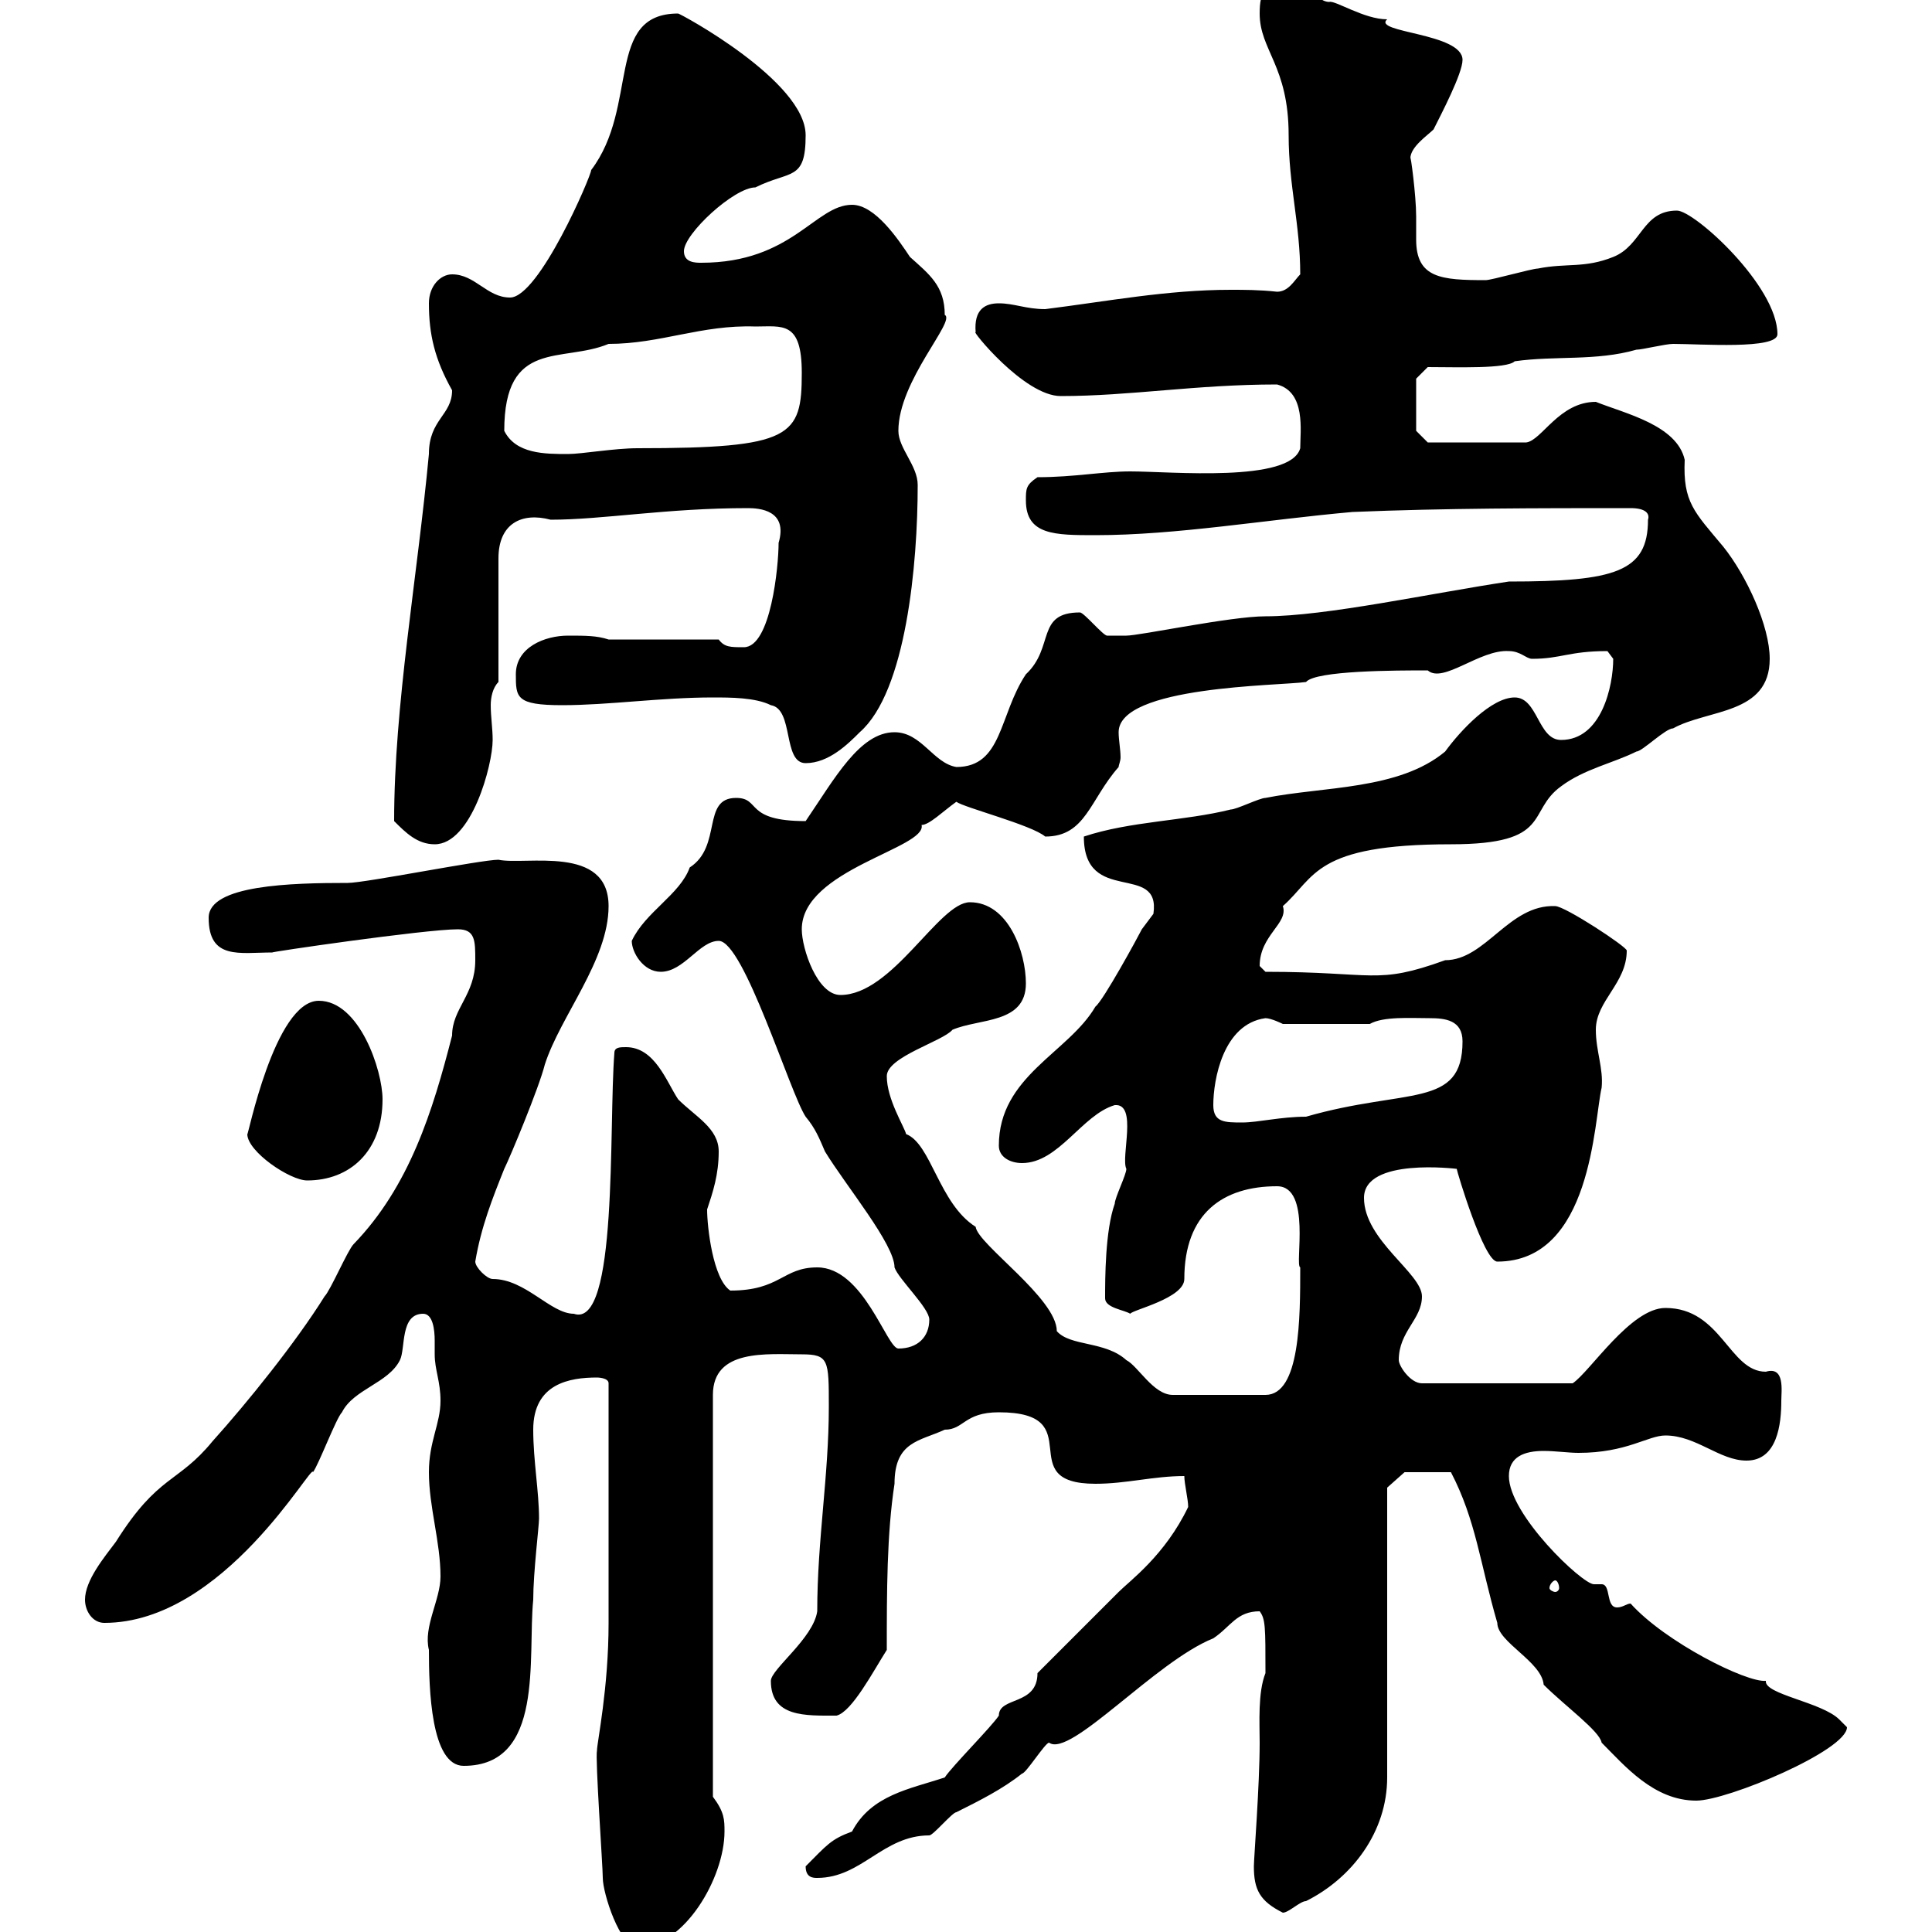<svg xmlns="http://www.w3.org/2000/svg" xmlns:xlink="http://www.w3.org/1999/xlink" width="300" height="300"><path d="M92.70 271.80C92.40 273 93.60 289.80 93.60 291.60C93.60 294 96.30 302.40 99 302.40C106.20 302.40 112.50 291.60 112.50 284.40C112.50 282.60 112.50 281.40 110.70 279L110.70 216.60C110.70 209.40 119.10 210.30 124.50 210.30C128.70 210.30 128.70 211.20 128.70 218.40C128.70 229.20 126.90 239.10 126.90 250.20C126.30 254.40 119.70 259.20 119.70 261C119.70 266.70 125.10 266.40 129.90 266.40C132.30 265.80 135.60 259.50 137.70 256.20C137.70 247.20 137.70 238.20 138.90 230.40C138.90 223.80 142.80 223.80 146.70 222C149.70 222 149.70 219.30 155.10 219.30C169.50 219.30 156.90 230.40 170.10 230.40C174.90 230.40 179.10 229.20 183.90 229.20C183.90 230.40 184.50 232.80 184.50 234C180.90 241.50 175.50 245.40 173.70 247.20C171.90 249 162.90 258 161.10 259.80C161.10 264.90 155.10 263.40 155.10 266.40C153.90 268.20 147.90 274.20 146.70 276C141.30 277.80 135.30 278.70 132.30 284.40C129 285.60 128.40 286.50 125.10 289.80C125.10 291.60 126.30 291.60 126.90 291.60C133.80 291.60 137.10 285 144.30 285C144.90 285 147.90 281.40 148.50 281.40C152.10 279.60 155.70 277.80 158.70 275.40C159.30 275.40 162.30 270.60 162.90 270.60C166.20 273 179.40 258 188.40 254.40C191.10 252.60 192 250.20 195.60 250.20C196.50 251.40 196.50 252.60 196.50 259.80C195.30 262.80 195.60 267.60 195.60 270.60C195.60 277.20 194.70 288.60 194.70 289.80C194.70 293.40 195.60 295.20 199.20 297C200.10 297 201.90 295.20 202.80 295.20C210 291.60 215.40 284.40 215.40 276L215.40 231L218.10 228.60L225.30 228.60C229.20 236.10 229.80 242.70 232.50 252C232.50 255 239.40 258 239.70 261.60C243 264.90 248.40 268.80 248.70 270.60C252.30 274.20 256.80 279.60 263.40 279.60C268.20 279.60 286.80 271.80 286.80 268.20C286.80 268.20 285.60 267 285.60 267C282.90 264.30 273.90 263.10 274.20 261C271.20 261.30 258.60 255 253.20 249C252.60 249 252 249.60 251.10 249.60C249.30 249.60 250.20 246 248.70 246C248.40 246 247.80 246 247.50 246C245.70 246 234.30 235.20 234.30 229.20C234.30 226.20 236.70 225.30 239.70 225.30C241.50 225.30 243.60 225.60 245.10 225.60C252.60 225.60 255.90 222.90 258.60 222.90C263.40 222.90 267 226.80 271.20 226.80C276 226.80 276.60 221.10 276.60 217.50C276.60 216 277.20 212.10 274.20 213C268.50 213 267.30 203.10 258.60 203.10C253.20 203.10 246.90 213 244.20 214.80L220.80 214.80C219 214.80 217.20 212.10 217.20 211.20C217.20 206.70 220.80 204.90 220.80 201.30C220.80 197.70 211.80 192.60 211.80 186C211.80 179.70 226.20 181.50 226.20 181.50C226.20 181.80 230.40 195.90 232.50 195.90C247.20 195.90 247.50 174 248.70 168.90C249 165.90 247.80 163.20 247.80 159.90C247.80 155.40 252.60 152.70 252.60 147.60C252.60 147 243 140.70 241.50 140.70C234.30 140.40 230.70 149.10 224.40 149.10C213.60 153 213.60 150.90 196.50 150.90C196.50 150.90 195.60 150 195.60 150C195.60 145.20 200.10 143.40 199.20 140.70C204.30 136.20 204 131.10 225.30 131.10C241.20 131.10 237 126 242.40 122.10C246 119.40 250.50 118.50 254.10 116.70C255 116.70 258.60 113.10 259.80 113.10C265.20 110.10 274.80 111 274.80 102.30C274.80 97.20 271.20 89.40 267.60 84.90C263.10 79.50 261.30 78 261.60 71.40C260.40 66 252.30 64.20 247.80 62.40C242.10 62.40 239.40 68.40 237 68.70L221.70 68.70L219.90 66.90L219.90 58.80L221.70 57C226.20 57 234 57.30 235.20 56.10C241.50 55.20 247.80 56.10 254.10 54.30C255 54.30 258.60 53.40 259.80 53.40C264 53.40 276 54.30 276 51.90C276 44.40 263.10 32.70 260.40 32.70C255 32.70 255 38.10 250.50 39.90C246 41.70 243.30 40.80 238.80 41.70C237.90 41.70 231.60 43.50 230.70 43.50C223.80 43.50 219.90 43.20 219.90 37.20C219.90 35.70 219.90 34.50 219.90 33.60C219.90 30.30 219 23.70 219 24.60C219 22.80 221.70 21 222.60 20.10C223.80 17.70 227.10 11.40 227.10 9.30C227.10 5.10 213 5.10 215.40 3C211.80 3 207.30 0 206.40 0.30C204 0.30 201.60-4.80 200.10-2.40C196.50-2.40 195.60-1.50 195.60 2.10C195.60 7.80 200.10 10.20 200.10 21C200.10 28.80 201.90 34.80 201.90 42.60C201 43.50 200.10 45.30 198.30 45.30C195.60 45 193.20 45 191.10 45C181.20 45 171.90 46.80 162.30 48C159.30 48 157.50 47.10 155.10 47.10C153 47.10 151.20 48 151.50 51.60C150.60 51 159 61.50 164.70 61.50C175.50 61.50 185.70 59.70 198.30 59.70C202.80 60.90 201.90 66.90 201.90 69.60C200.40 75 181.80 73.20 175.50 73.20C171.30 73.20 166.80 74.10 161.10 74.10C159.30 75.30 159.30 75.90 159.30 77.70C159.30 83.10 163.80 83.10 170.10 83.10C182.70 83.10 196.50 80.70 210 79.50C224.40 78.90 238.80 78.90 253.20 78.90C255.60 78.90 256.20 79.80 255.90 80.70C255.90 88.80 250.80 90.30 234.30 90.30C222.30 92.10 205.80 95.70 196.50 95.70C191.10 95.70 177 98.70 174.90 98.70C174.60 98.70 173.10 98.70 171.90 98.70C171.30 98.70 168.30 95.10 167.70 95.10C160.80 95.10 163.80 100.50 159.30 104.70C155.10 111 155.70 119.10 148.50 119.10C144.90 118.50 143.10 113.70 138.90 113.70C133.50 113.70 129.60 120.90 125.10 127.50C115.50 127.50 118.20 123.90 114.30 123.90C108.90 123.90 112.20 131.40 107.10 134.70C105.60 138.90 100.20 141.60 98.10 146.10C98.10 147.90 99.90 150.90 102.60 150.90C106.20 150.90 108.60 146.10 111.60 146.10C115.50 146.10 122.70 169.80 125.10 173.40C126.60 175.20 127.20 176.70 128.10 178.80C131.40 184.20 138.90 193.20 138.90 196.80C139.50 198.60 144.30 203.10 144.30 204.90C144.30 207.60 142.50 209.40 139.50 209.40C137.70 209.40 134.10 196.80 126.90 196.80C121.50 196.80 121.20 200.40 113.40 200.40C110.70 198.60 109.80 190.50 109.80 187.80C110.70 185.10 111.60 182.40 111.60 178.80C111.60 175.20 108 173.40 105.30 170.70C103.50 168 101.70 162.60 97.20 162.60C96.30 162.60 95.40 162.60 95.40 163.50C94.50 174.90 96 206.40 89.10 204C85.50 204 81.60 198.60 76.50 198.60C75.60 198.60 73.80 196.80 73.80 195.90C74.70 190.50 76.50 186 78.30 181.50C79.20 179.70 83.70 168.90 84.60 165.30C87 157.80 94.50 149.10 94.50 140.70C94.50 131.10 81.60 134.40 77.40 133.50C74.70 133.50 56.70 137.10 54 137.10C45.30 137.10 32.40 137.40 32.40 142.50C32.40 149.10 37.20 147.90 42.30 147.90C41.40 147.90 66 144.30 71.10 144.30C73.80 144.30 73.80 146.10 73.80 149.10C73.80 154.50 70.20 156.60 70.20 160.80C67.20 172.50 63.60 184.20 54.90 193.20C54 194.10 51.30 200.40 50.40 201.30C45.90 208.50 38.40 217.80 33 223.80C27.60 230.40 24.60 228.90 18 239.40C16.20 241.80 13.20 245.40 13.20 248.40C13.20 250.20 14.40 252 16.20 252C34.80 252 48.60 226.80 48.60 228.60C49.50 227.40 52.20 220.20 53.10 219.30C54.90 215.70 60.30 214.80 62.10 211.20C63 209.40 62.10 204 65.70 204C67.20 204 67.50 206.40 67.50 208.20C67.50 209.10 67.50 210 67.50 210.30C67.50 212.70 68.40 214.50 68.40 217.50C68.40 221.10 66.60 223.80 66.60 228.60C66.60 234 68.40 239.40 68.40 244.80C68.40 248.40 65.70 252.60 66.60 256.20C66.60 262.20 66.90 274.20 72 274.20C84.60 274.20 81.90 257.40 82.80 248.40C82.80 244.20 83.70 237 83.70 235.80C83.70 231.60 82.80 226.80 82.80 222C82.80 214.80 88.50 213.90 92.70 213.90C92.70 213.90 94.50 213.90 94.50 214.80C94.50 230.70 94.50 245.40 94.50 252C94.50 262.20 92.70 270.60 92.70 271.80ZM241.50 245.40C241.80 245.40 242.10 246 242.10 246.60C242.10 246.90 241.80 247.20 241.50 247.20C241.20 247.20 240.60 246.90 240.60 246.60C240.60 246 241.20 245.40 241.50 245.40ZM137.70 167.10C137.70 164.10 146.40 161.70 147.90 159.90C152.10 158.10 159.30 159 159.30 152.70C159.30 147.90 156.60 140.10 150.60 140.10C145.80 140.10 138.60 154.50 130.50 154.50C126.90 154.50 124.50 147.30 124.50 144.30C124.50 135 144 131.70 143.10 128.10C144.30 128.10 146.40 126 148.50 124.50C149.70 125.40 160.20 128.10 162.30 129.90C168.60 129.90 169.20 124.20 173.70 119.10C173.70 118.80 174 118.20 174 117.60C174 116.40 173.70 114.90 173.70 113.70C173.70 106.50 198.60 106.50 202.80 105.90C204.30 104.10 216.90 104.10 221.70 104.10C224.10 106.20 229.80 100.80 234.30 101.10C236.10 101.10 237 102.30 237.90 102.30C242.40 102.30 243.60 101.10 249.60 101.10C249.60 101.10 250.50 102.30 250.50 102.30C250.50 106.50 248.70 114.90 242.40 114.90C238.80 114.90 238.80 108.30 235.20 108.30C231.60 108.30 226.80 113.40 224.40 116.70C217.20 122.70 205.50 122.10 196.50 123.90C195.60 123.90 192 125.70 191.10 125.70C183.90 127.50 175.50 127.50 168.30 129.90C168.30 140.70 180.30 133.80 179.10 141.90C179.10 141.90 177.30 144.30 177.30 144.30C176.70 145.50 171.30 155.40 170.10 156.30C165.90 163.50 155.10 167.10 155.10 177.90C155.10 179.70 156.90 180.60 158.70 180.60C164.40 180.60 168 173.10 173.10 171.60C176.70 171.30 174 179.70 174.90 181.50C174.90 182.40 173.10 186 173.10 186.90C171.60 191.10 171.60 198.60 171.60 201.60C171.60 203.10 174.60 203.40 175.50 204C175.80 203.40 183.90 201.60 183.90 198.60C183.90 188.40 189.90 184.20 198.30 184.20C203.70 184.20 201 196.50 201.90 196.80C201.90 204.60 201.90 216.60 196.50 216.60L182.10 216.60C179.10 216.60 176.70 212.10 174.90 211.20C171.60 208.20 166.20 209.10 164.10 206.70C164.10 201.60 151.80 193.20 151.50 190.50C145.80 186.90 144.60 177.60 140.70 176.10C140.40 174.90 137.70 170.70 137.70 167.10ZM38.40 176.10C38.40 178.80 45 183.30 47.70 183.30C54.30 183.30 59.40 178.80 59.40 170.70C59.40 166.20 55.80 155.40 49.50 155.40C42.60 155.40 38.40 177 38.40 176.10ZM188.40 171.60C188.40 167.70 189.90 159 196.50 158.10C197.40 158.10 199.20 159 199.20 159L212.70 159C214.80 157.80 219 158.10 222 158.10C224.40 158.10 227.10 158.40 227.10 161.70C227.10 172.20 218.40 168.90 202.80 173.40C198.90 173.40 195.30 174.30 192.90 174.30C190.20 174.30 188.40 174.30 188.40 171.60ZM61.20 127.50C63 129.30 64.80 131.10 67.50 131.10C73.20 131.10 76.50 118.80 76.50 114.90C76.50 113.10 76.20 111.30 76.20 109.50C76.20 108.30 76.50 106.80 77.40 105.90L77.40 86.70C77.40 81.30 81 79.50 85.50 80.70C93.60 80.70 103.50 78.90 116.10 78.90C117.90 78.90 122.40 79.20 120.90 84.30C120.90 87.90 119.70 100.50 115.50 100.50C113.40 100.50 112.50 100.50 111.60 99.30L94.50 99.30C92.70 98.70 90.90 98.70 88.20 98.70C84.60 98.70 80.10 100.50 80.10 104.70C80.10 108.30 80.10 109.50 87.30 109.50C94.50 109.50 102.60 108.30 110.70 108.30C113.40 108.30 117.30 108.30 119.70 109.50C123.30 110.10 121.50 118.50 125.10 118.50C128.70 118.50 131.70 115.50 133.50 113.70C140.70 107.40 142.50 87.60 142.50 75.30C142.50 72.30 139.50 69.60 139.50 66.90C139.50 59.10 148.50 49.80 146.70 48.90C146.70 44.40 144.30 42.60 141.30 39.90C139.50 37.20 135.90 31.80 132.30 31.80C126.60 31.80 123 40.80 108.90 40.80C108 40.80 106.20 40.80 106.20 39C106.20 36.30 114 29.10 117.30 29.10C122.70 26.40 125.10 28.20 125.10 21C125.10 12.60 105.60 2.10 105.30 2.10C93.90 2.10 99.30 16.50 91.80 26.40C91.80 27.30 83.70 46.20 79.20 46.20C75.60 46.20 73.80 42.60 70.20 42.60C68.40 42.60 66.60 44.40 66.60 47.10C66.60 51.90 67.50 55.80 70.20 60.60C70.20 64.50 66.60 65.10 66.60 70.50C64.80 89.70 61.20 109.50 61.20 127.50ZM78.30 66.90C78.30 52.50 87.30 56.40 94.50 53.40C102.60 53.40 108.90 50.40 117.30 50.70C121.50 50.70 124.50 49.80 124.50 57.90C124.50 67.80 123 69.60 99 69.60C95.40 69.60 90.30 70.50 88.20 70.50C84.60 70.50 80.10 70.50 78.30 66.90Z"/></svg>